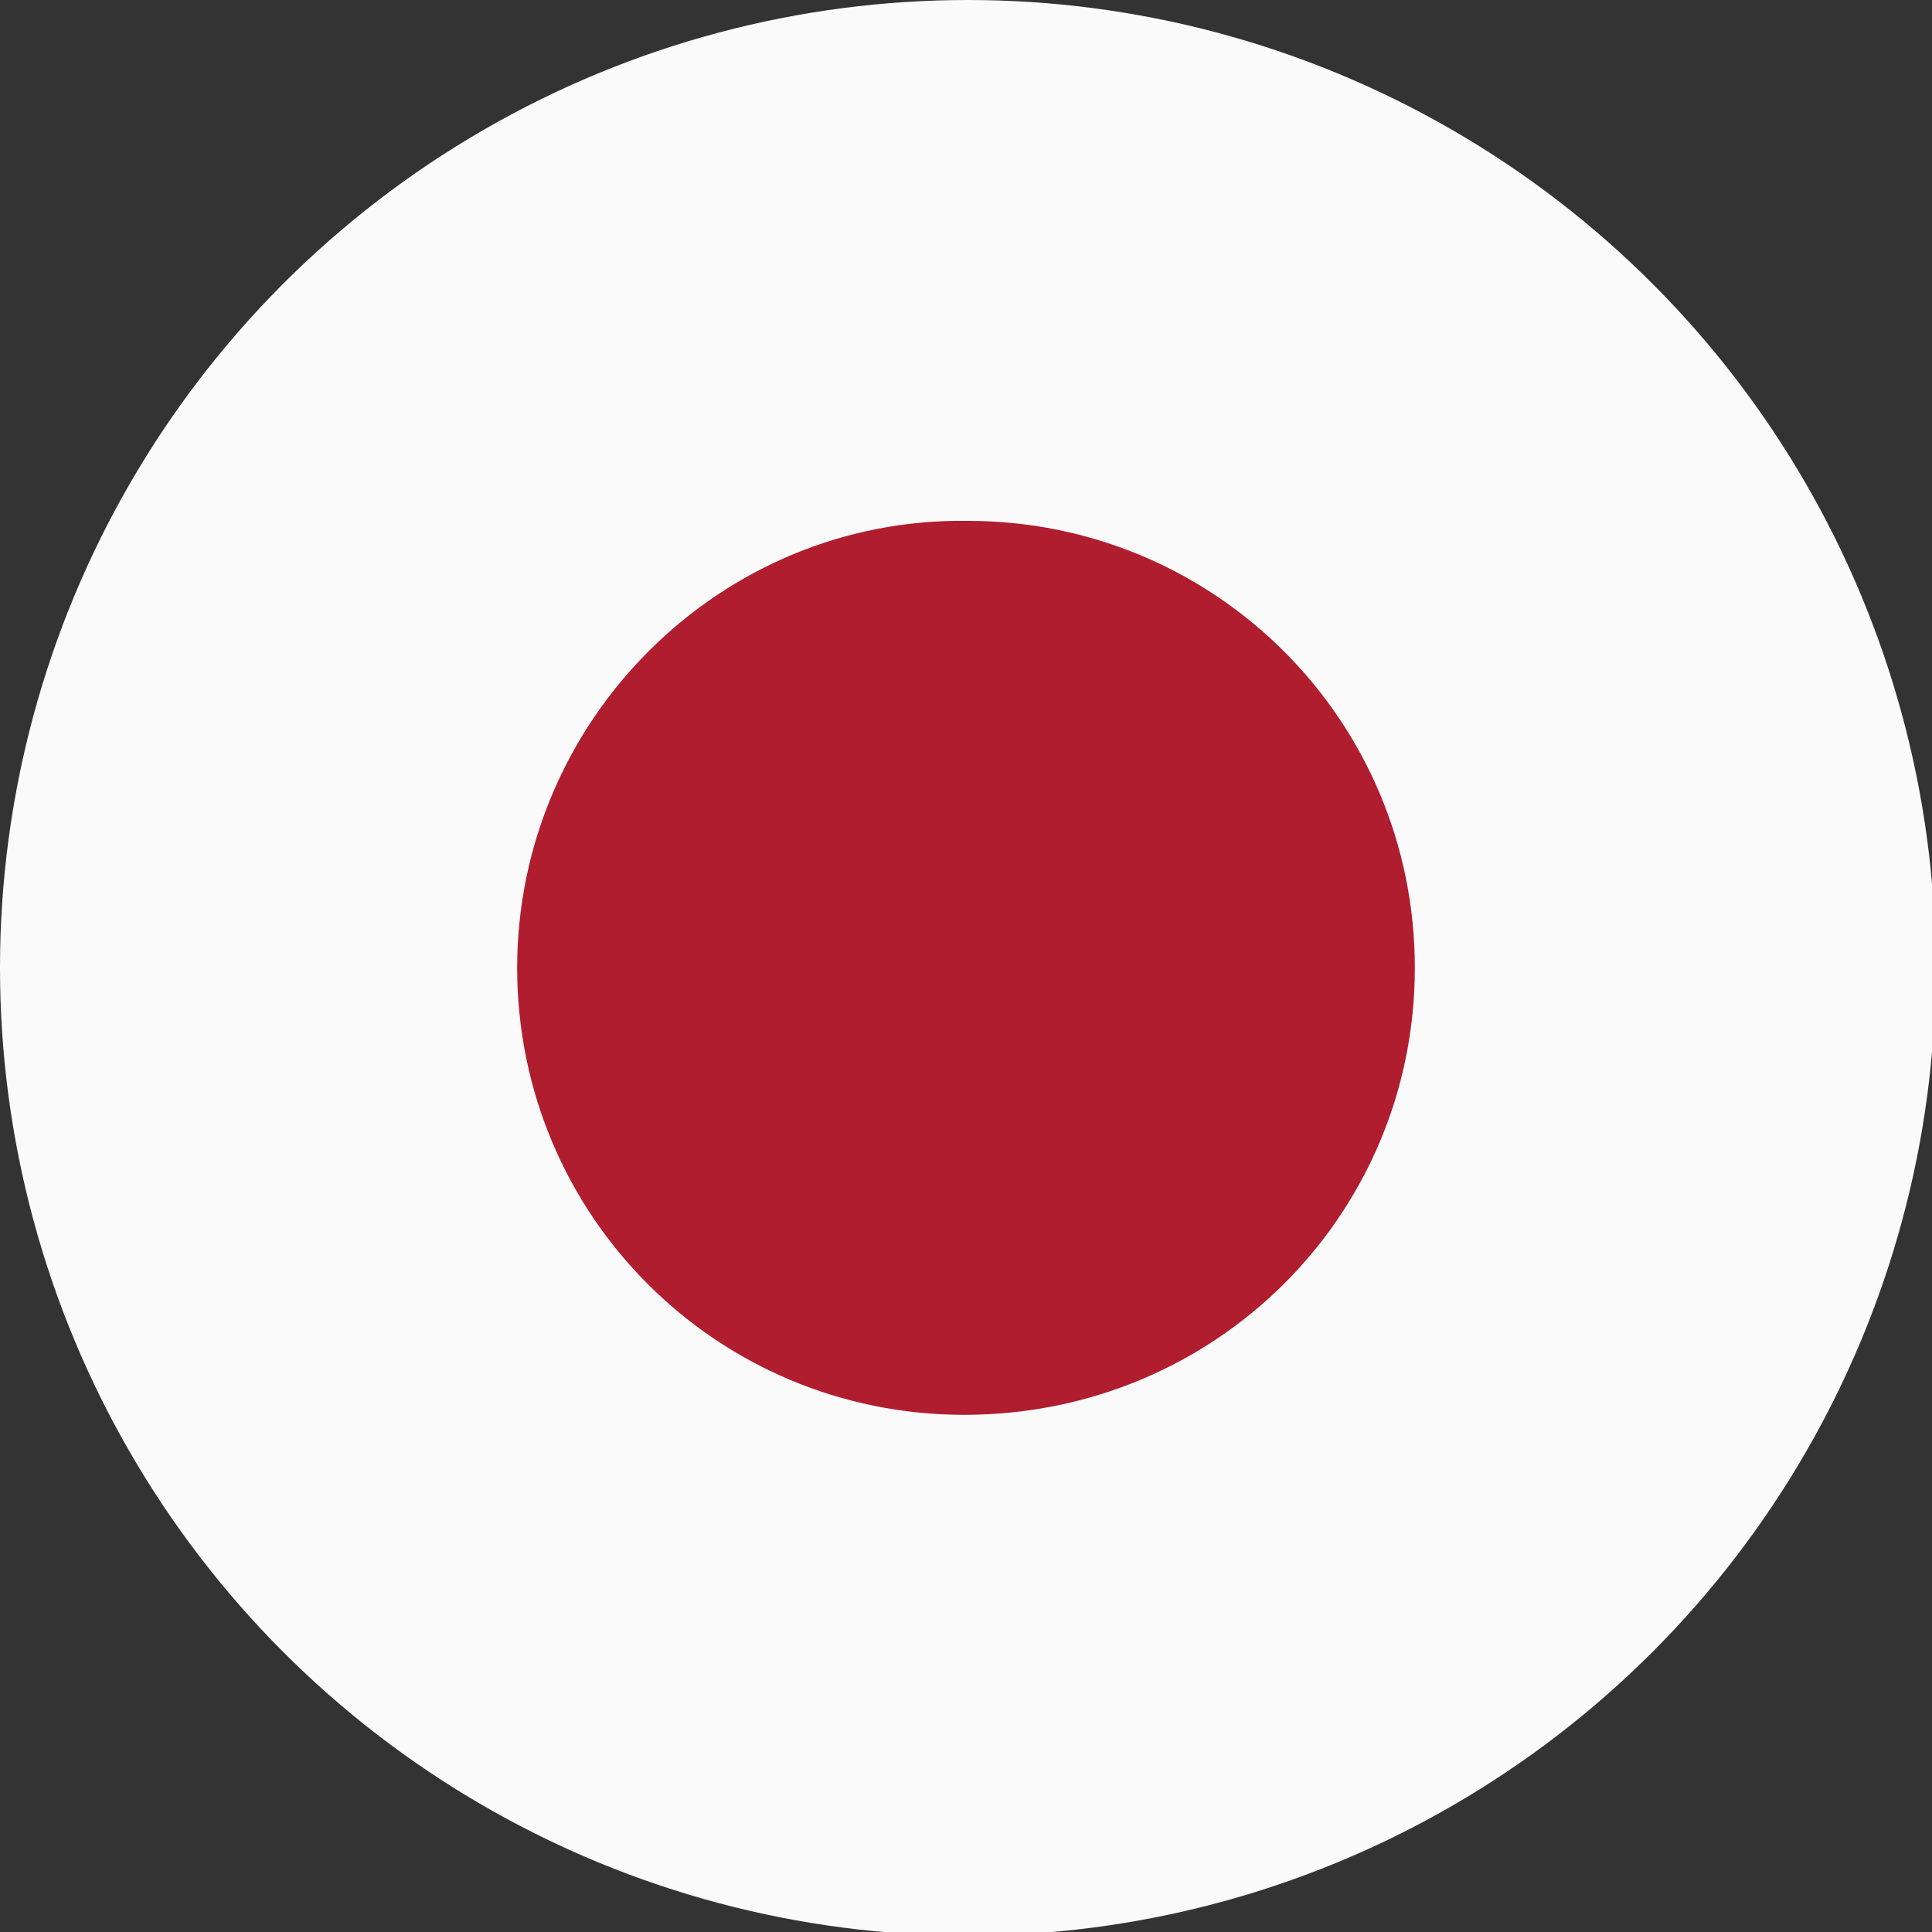 <?xml version="1.0" encoding="utf-8"?>
<!-- Generator: Adobe Illustrator 25.4.1, SVG Export Plug-In . SVG Version: 6.00 Build 0)  -->
<svg version="1.1" id="圖層_1" xmlns="http://www.w3.org/2000/svg" xmlns:xlink="http://www.w3.org/1999/xlink" x="0px" y="0px"
	 viewBox="0 0 52.3 52.3" style="enable-background:new 0 0 52.3 52.3;" xml:space="preserve">
<rect x="0" y="0" width="52.3" height="52.3" fill="#333333" stroke="none"/>
<style type="text/css">
	.st0{fill:#F0F0F0;}
	.st1{fill:#FFFFFF;}
	.st2{fill:#DE781E;}
	.st3{fill:#FFB364;}
	.st4{fill:#FF954D;}
	.st5{fill:none;stroke:#FFFFFF;stroke-width:0.5;stroke-miterlimit:10;}
	.st6{fill:none;stroke:#FFFFFF;stroke-miterlimit:10;}
	.st7{opacity:0.95;fill:#FFFFFF;}
	.st8{fill:#478CBD;}
	.st9{fill:none;stroke:#FF954D;stroke-miterlimit:10;}
	.st10{fill:#3F51B3;}
	.st11{fill:#00C100;}
	.st12{fill:#FF0000;}
	.st13{fill:#282828;}
	.st14{opacity:0.38;fill:#6242A0;}
	.st15{fill:#898989;}
	.st16{opacity:0.47;fill:#478EBF;}
	.st17{opacity:0.83;fill:#E24D4D;}
	.st18{opacity:0.39;clip-path:url(#SVGID_00000051379268034573545170000000614377574584191925_);fill:#F7C644;}
	.st19{opacity:0.77;clip-path:url(#SVGID_00000116224674562898403760000017686770520353790138_);fill:#F78D7F;}
	.st20{clip-path:url(#SVGID_00000166653875737736143900000002902274839887807399_);}
	.st21{clip-path:url(#SVGID_00000005954633861094792300000011566131850292671915_);}
	.st22{clip-path:url(#SVGID_00000178169962580957015800000014365426677702018747_);}
	.st23{clip-path:url(#SVGID_00000164471855262898854520000009019210832563577229_);}
	.st24{clip-path:url(#SVGID_00000016040675746377877770000013227399395170587070_);}
	.st25{clip-path:url(#SVGID_00000040547559739483395080000006592226560767267713_);}
	.st26{fill:#D6D6D6;}
	.st27{fill:#EAEAEA;}
	.st28{fill:#FFDDCD;}
	.st29{fill:#FFECE4;}
	.st30{fill:#528DD6;}
	.st31{fill:#80ACE1;}
	.st32{clip-path:url(#SVGID_00000037667691293580106730000005552906287650263228_);}
	.st33{fill-rule:evenodd;clip-rule:evenodd;fill:#A52333;}
	.st34{fill-rule:evenodd;clip-rule:evenodd;fill:#FAFAFB;}
	.st35{fill:#192D55;}
	.st36{fill:#FAFAFB;}
	.st37{clip-path:url(#SVGID_00000026866972691966679420000000414654232496859059_);}
	.st38{fill:#B01D2F;}
	.st39{clip-path:url(#SVGID_00000069382065469953706920000011114407583647095959_);}
	.st40{fill:#B91B22;}
	.st41{fill:#F4BD1B;}
	.st42{fill:#BFAA17;}
	.st43{fill:#040000;}
	.st44{fill:#0D876A;}
	.st45{fill:#0E58A6;}
	.st46{fill:#CBCBCB;}
	.st47{fill:#1E4EA0;}
	.st48{fill:#F8D18F;}
	.st49{fill:#CB4642;}
	.st50{fill:#DD6EA0;}
	.st51{clip-path:url(#SVGID_00000080189761152741421670000003200497775800443569_);}
	.st52{fill:#004494;}
	.st53{fill:#C03139;}
	.st54{clip-path:url(#SVGID_00000017502542104481488400000008609284251289755017_);}
	.st55{clip-path:url(#SVGID_00000169545198381523256490000013072823709297996201_);}
	.st56{fill:#E01714;}
	.st57{fill:#F4C41E;}
	.st58{clip-path:url(#SVGID_00000118362632543398694140000016326812265903952022_);}
	.st59{fill:#065198;}
	.st60{fill:#E04633;}
</style>
<g>
	<g>
		<defs>
			<circle id="SVGID_00000012449864304257542710000004986030657894037919_" cx="26.2" cy="26.2" r="26.2"/>
		</defs>
		<clipPath id="SVGID_00000095320988091182294940000001264375876609430144_">
			<use xlink:href="#SVGID_00000012449864304257542710000004986030657894037919_"  style="overflow:visible;"/>
		</clipPath>
		<g style="clip-path:url(#SVGID_00000095320988091182294940000001264375876609430144_);">
			<polygon class="st36" points="40.3,-2.2 12,-2.2 -16.4,-2.2 -16.4,7.3 -16.4,16.7 -16.4,35.6 -16.4,45.1 -16.4,54.5 12,54.5 
				40.3,54.5 68.7,54.5 68.7,45.1 68.7,35.6 68.7,16.7 68.7,7.3 68.7,-2.2 			"/>
			<path class="st38" d="M38.3,26.2c0-6.7-5.4-12.1-12.1-12.1C19.5,14,14,19.5,14,26.2c0,6.7,5.4,12.1,12.1,12.1
				C32.9,38.3,38.3,32.9,38.3,26.2z"/>
		</g>
	</g>
</g>
</svg>
